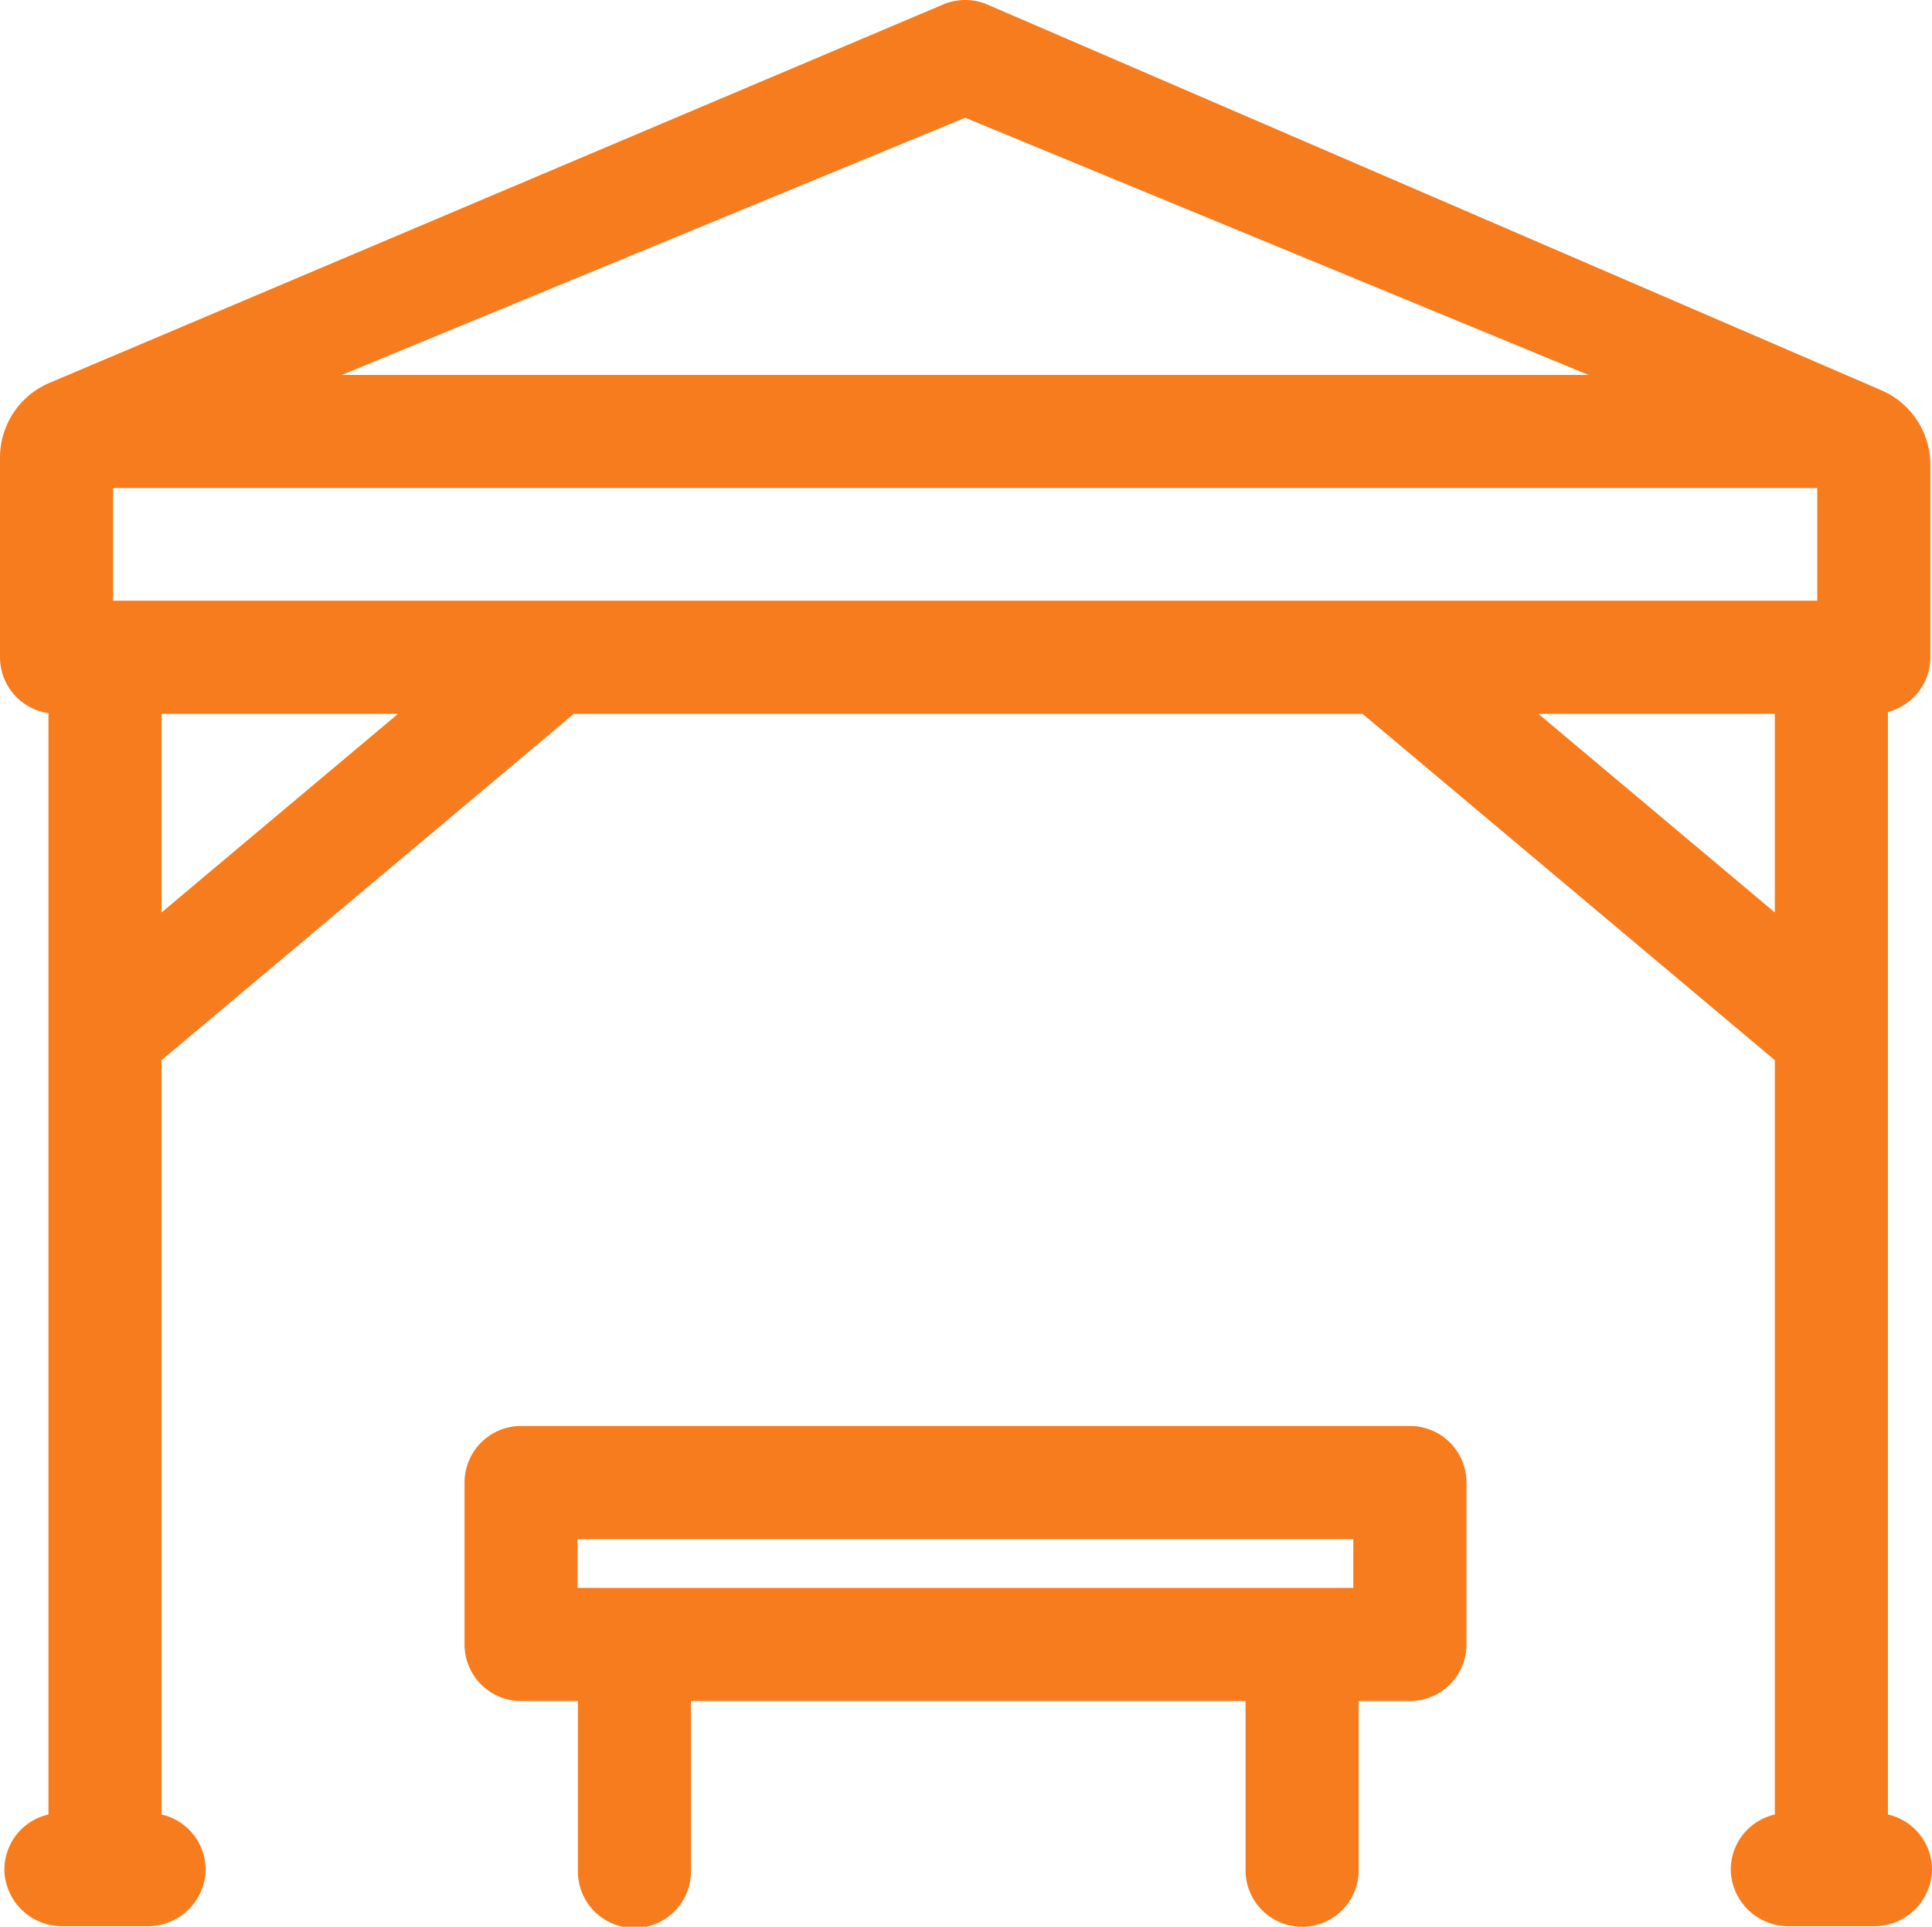 <svg xmlns="http://www.w3.org/2000/svg" width="78.226" height="77.996" viewBox="0 0 78.226 77.996"><defs><style>.a{fill:#f77c1e;}</style></defs><g transform="translate(0 -0.002)"><path class="a" d="M76.442,73.455V28.823a2.289,2.289,0,0,0,1.718-2.215V18.819A3.288,3.288,0,0,0,76.175,15.8L39.954.175a2.293,2.293,0,0,0-1.746,0L2.006,15.5A3.286,3.286,0,0,0,0,18.53v8.078a2.289,2.289,0,0,0,1.962,2.264V73.455a2.289,2.289,0,0,0-1.783,2.31,2.335,2.335,0,0,0,2.356,2.212H5.968a2.334,2.334,0,0,0,2.356-2.212,2.289,2.289,0,0,0-1.783-2.31V42.92L23.236,28.9H55.169L71.863,42.92V73.455a2.289,2.289,0,0,0-1.783,2.31,2.334,2.334,0,0,0,2.356,2.212h3.432a2.334,2.334,0,0,0,2.356-2.212A2.29,2.29,0,0,0,76.442,73.455ZM39.08,4.769l25.235,10.41H13.845ZM6.541,36.939V28.9h9.574Zm65.321,0L62.289,28.9h9.573Zm1.718-12.621h-69V19.759h69Zm0,0" transform="translate(0)"/><path class="a" d="M161.379,377.8H125.392a2.29,2.29,0,0,0-2.29,2.29v6.555a2.29,2.29,0,0,0,2.29,2.29h2.3v6.849a2.29,2.29,0,1,0,4.579,0v-6.849h22.454v6.849a2.29,2.29,0,1,0,4.58,0v-6.849h2.077a2.29,2.29,0,0,0,2.289-2.29v-6.555A2.29,2.29,0,0,0,161.379,377.8Zm-33.7,6.555v-1.975h31.408v1.975Zm0,0" transform="translate(-104.293 -320.073)"/></g></svg>